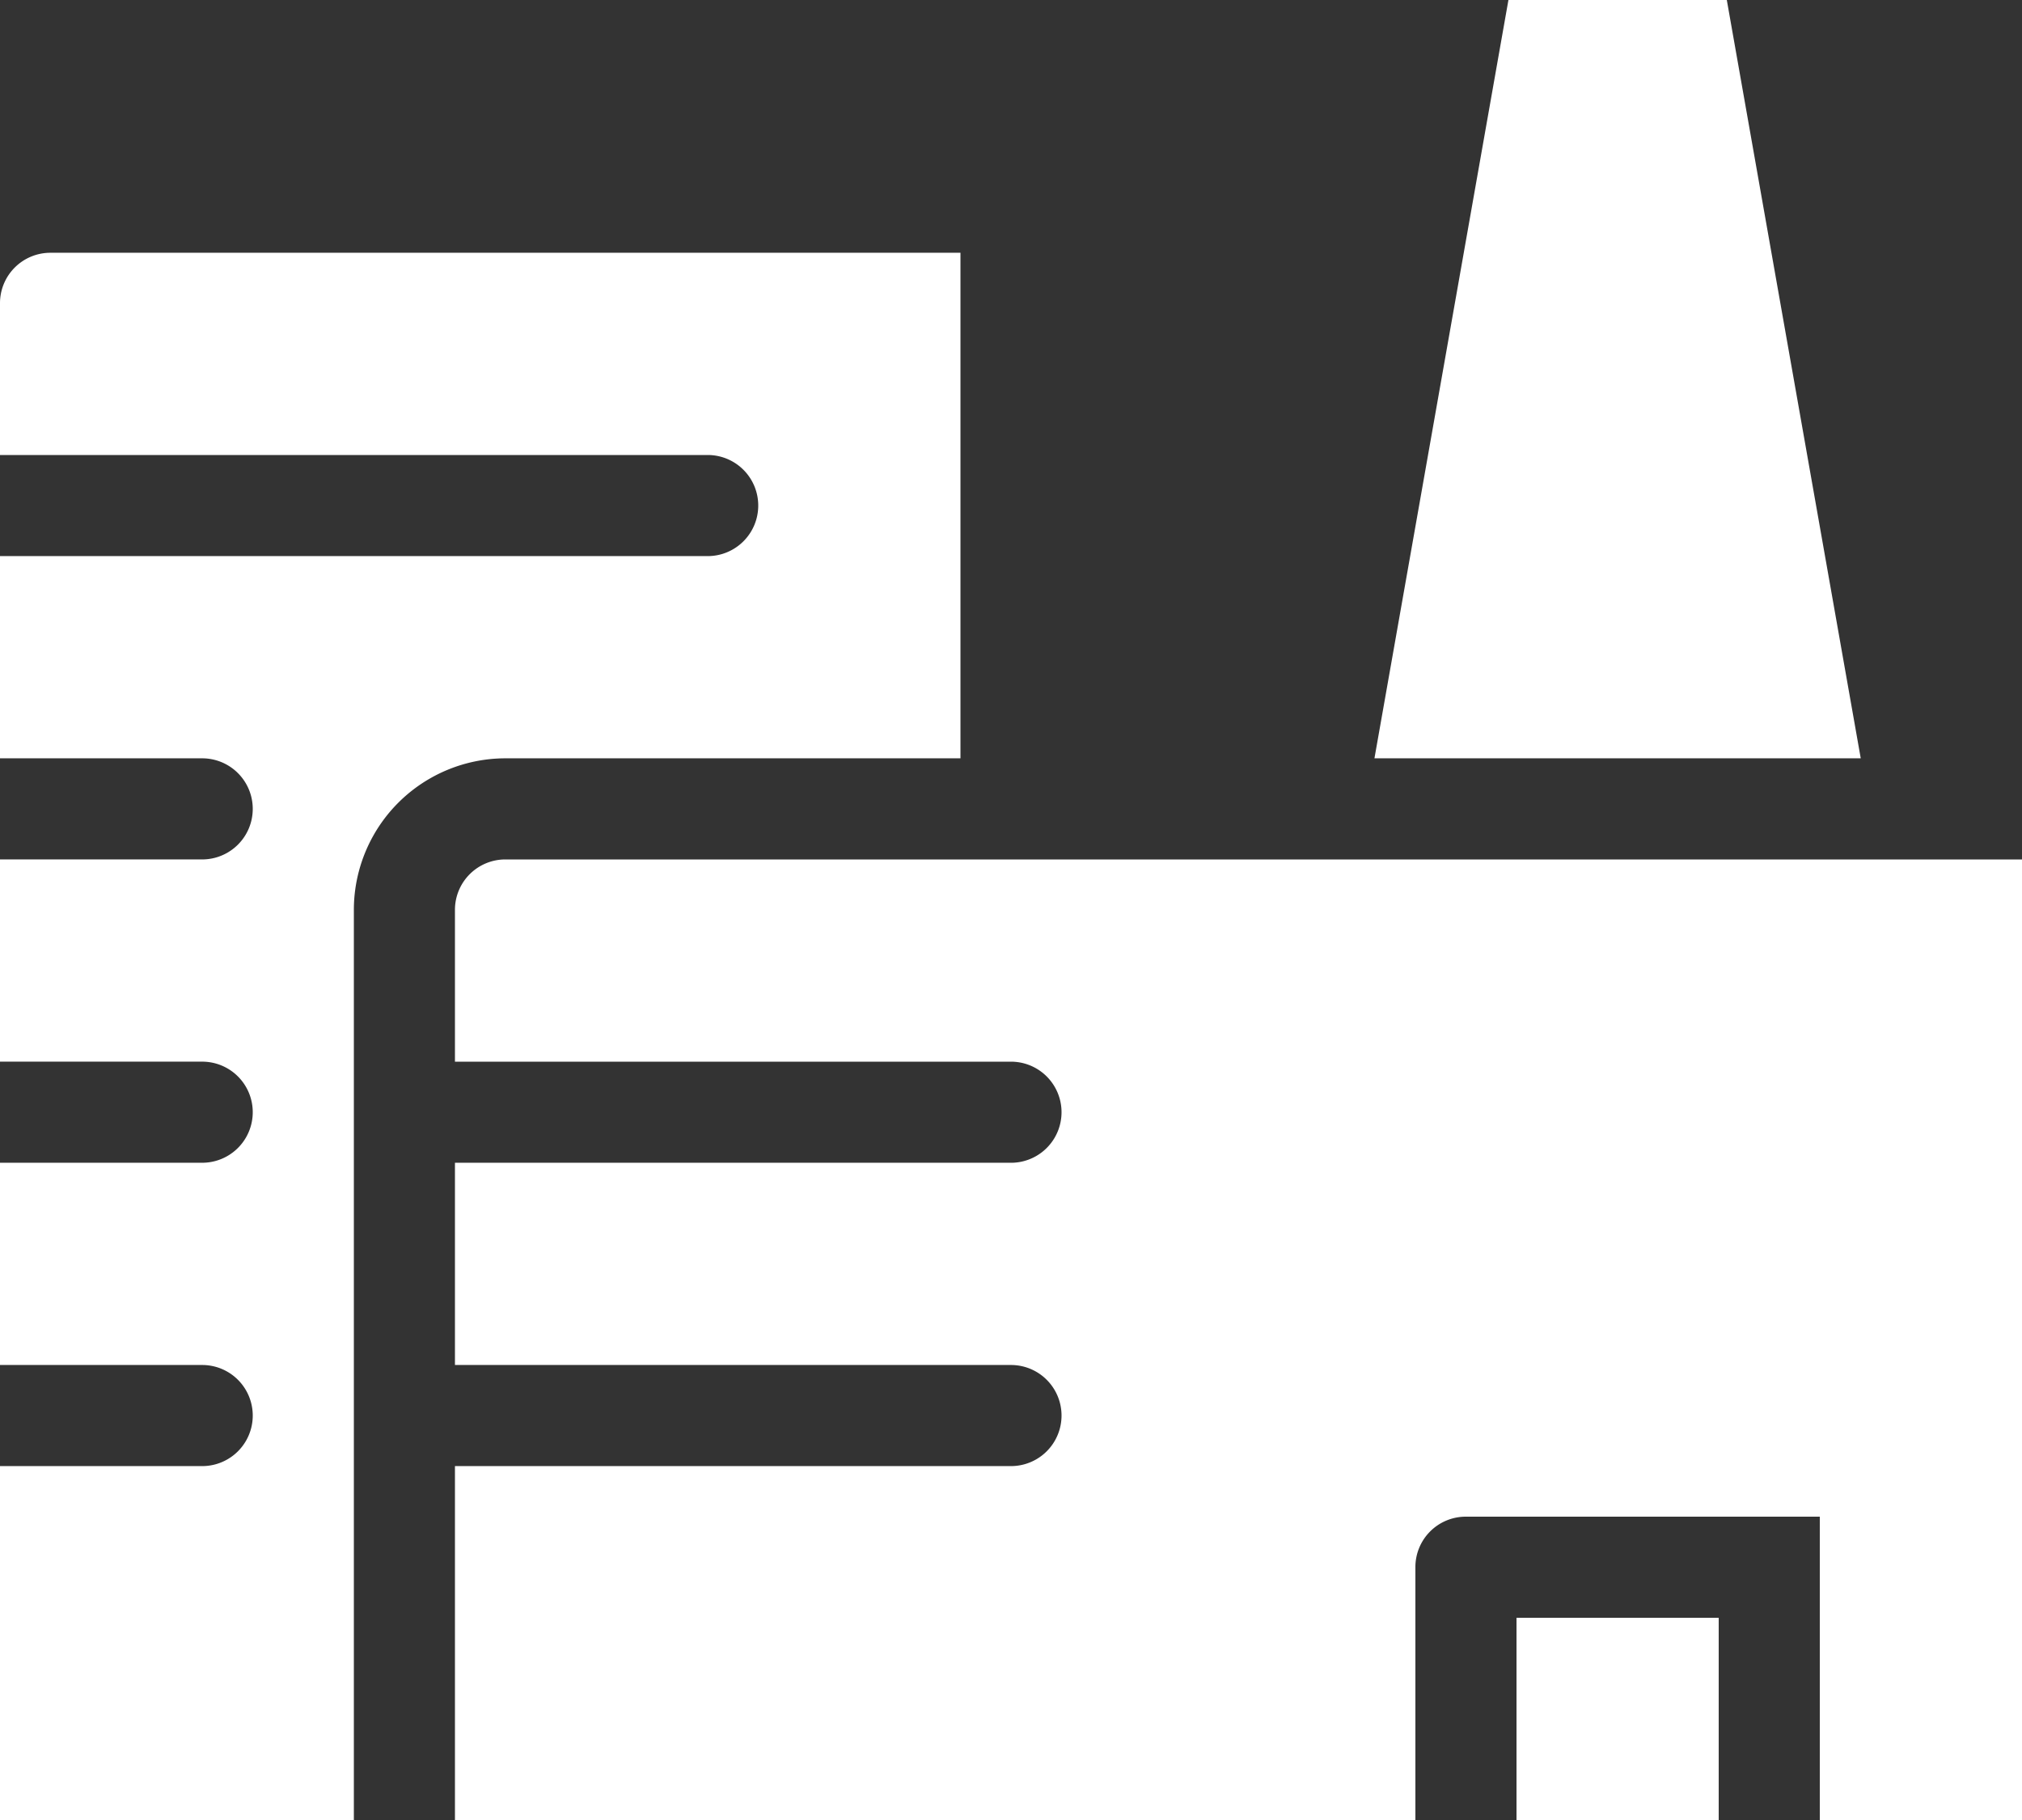 <?xml version="1.0" encoding="UTF-8"?>
<svg xmlns="http://www.w3.org/2000/svg" width="88.889" height="80" viewBox="0 0 88.889 80">
  <rect x="0" y="0" width="88.889" height="80" fill="#333333" stroke="none"/>
  <path id="toostushooned-ikoon" d="M75.556,80H66.667V71.111h8.889Zm.356-80h-9.6L60.422,33.333H81.8ZM2.222,11.111A2.215,2.215,0,0,0,0,13.333V20H31.111a2.222,2.222,0,0,1,0,4.444H0v8.889H8.889a2.222,2.222,0,1,1,0,4.444H0v8.889H8.889a2.222,2.222,0,1,1,0,4.444H0V60H8.889a2.222,2.222,0,0,1,0,4.444H0V80H15.556V40a6.666,6.666,0,0,1,6.667-6.667h20V11.111Zm20,26.667A2.215,2.215,0,0,0,20,40v6.667H44.444a2.222,2.222,0,1,1,0,4.444H20V60H44.444a2.222,2.222,0,1,1,0,4.444H20V80H62.222V68.889a2.215,2.215,0,0,1,2.222-2.222H80V80h8.889V37.778Z" fill="#fff"></path>
</svg>
